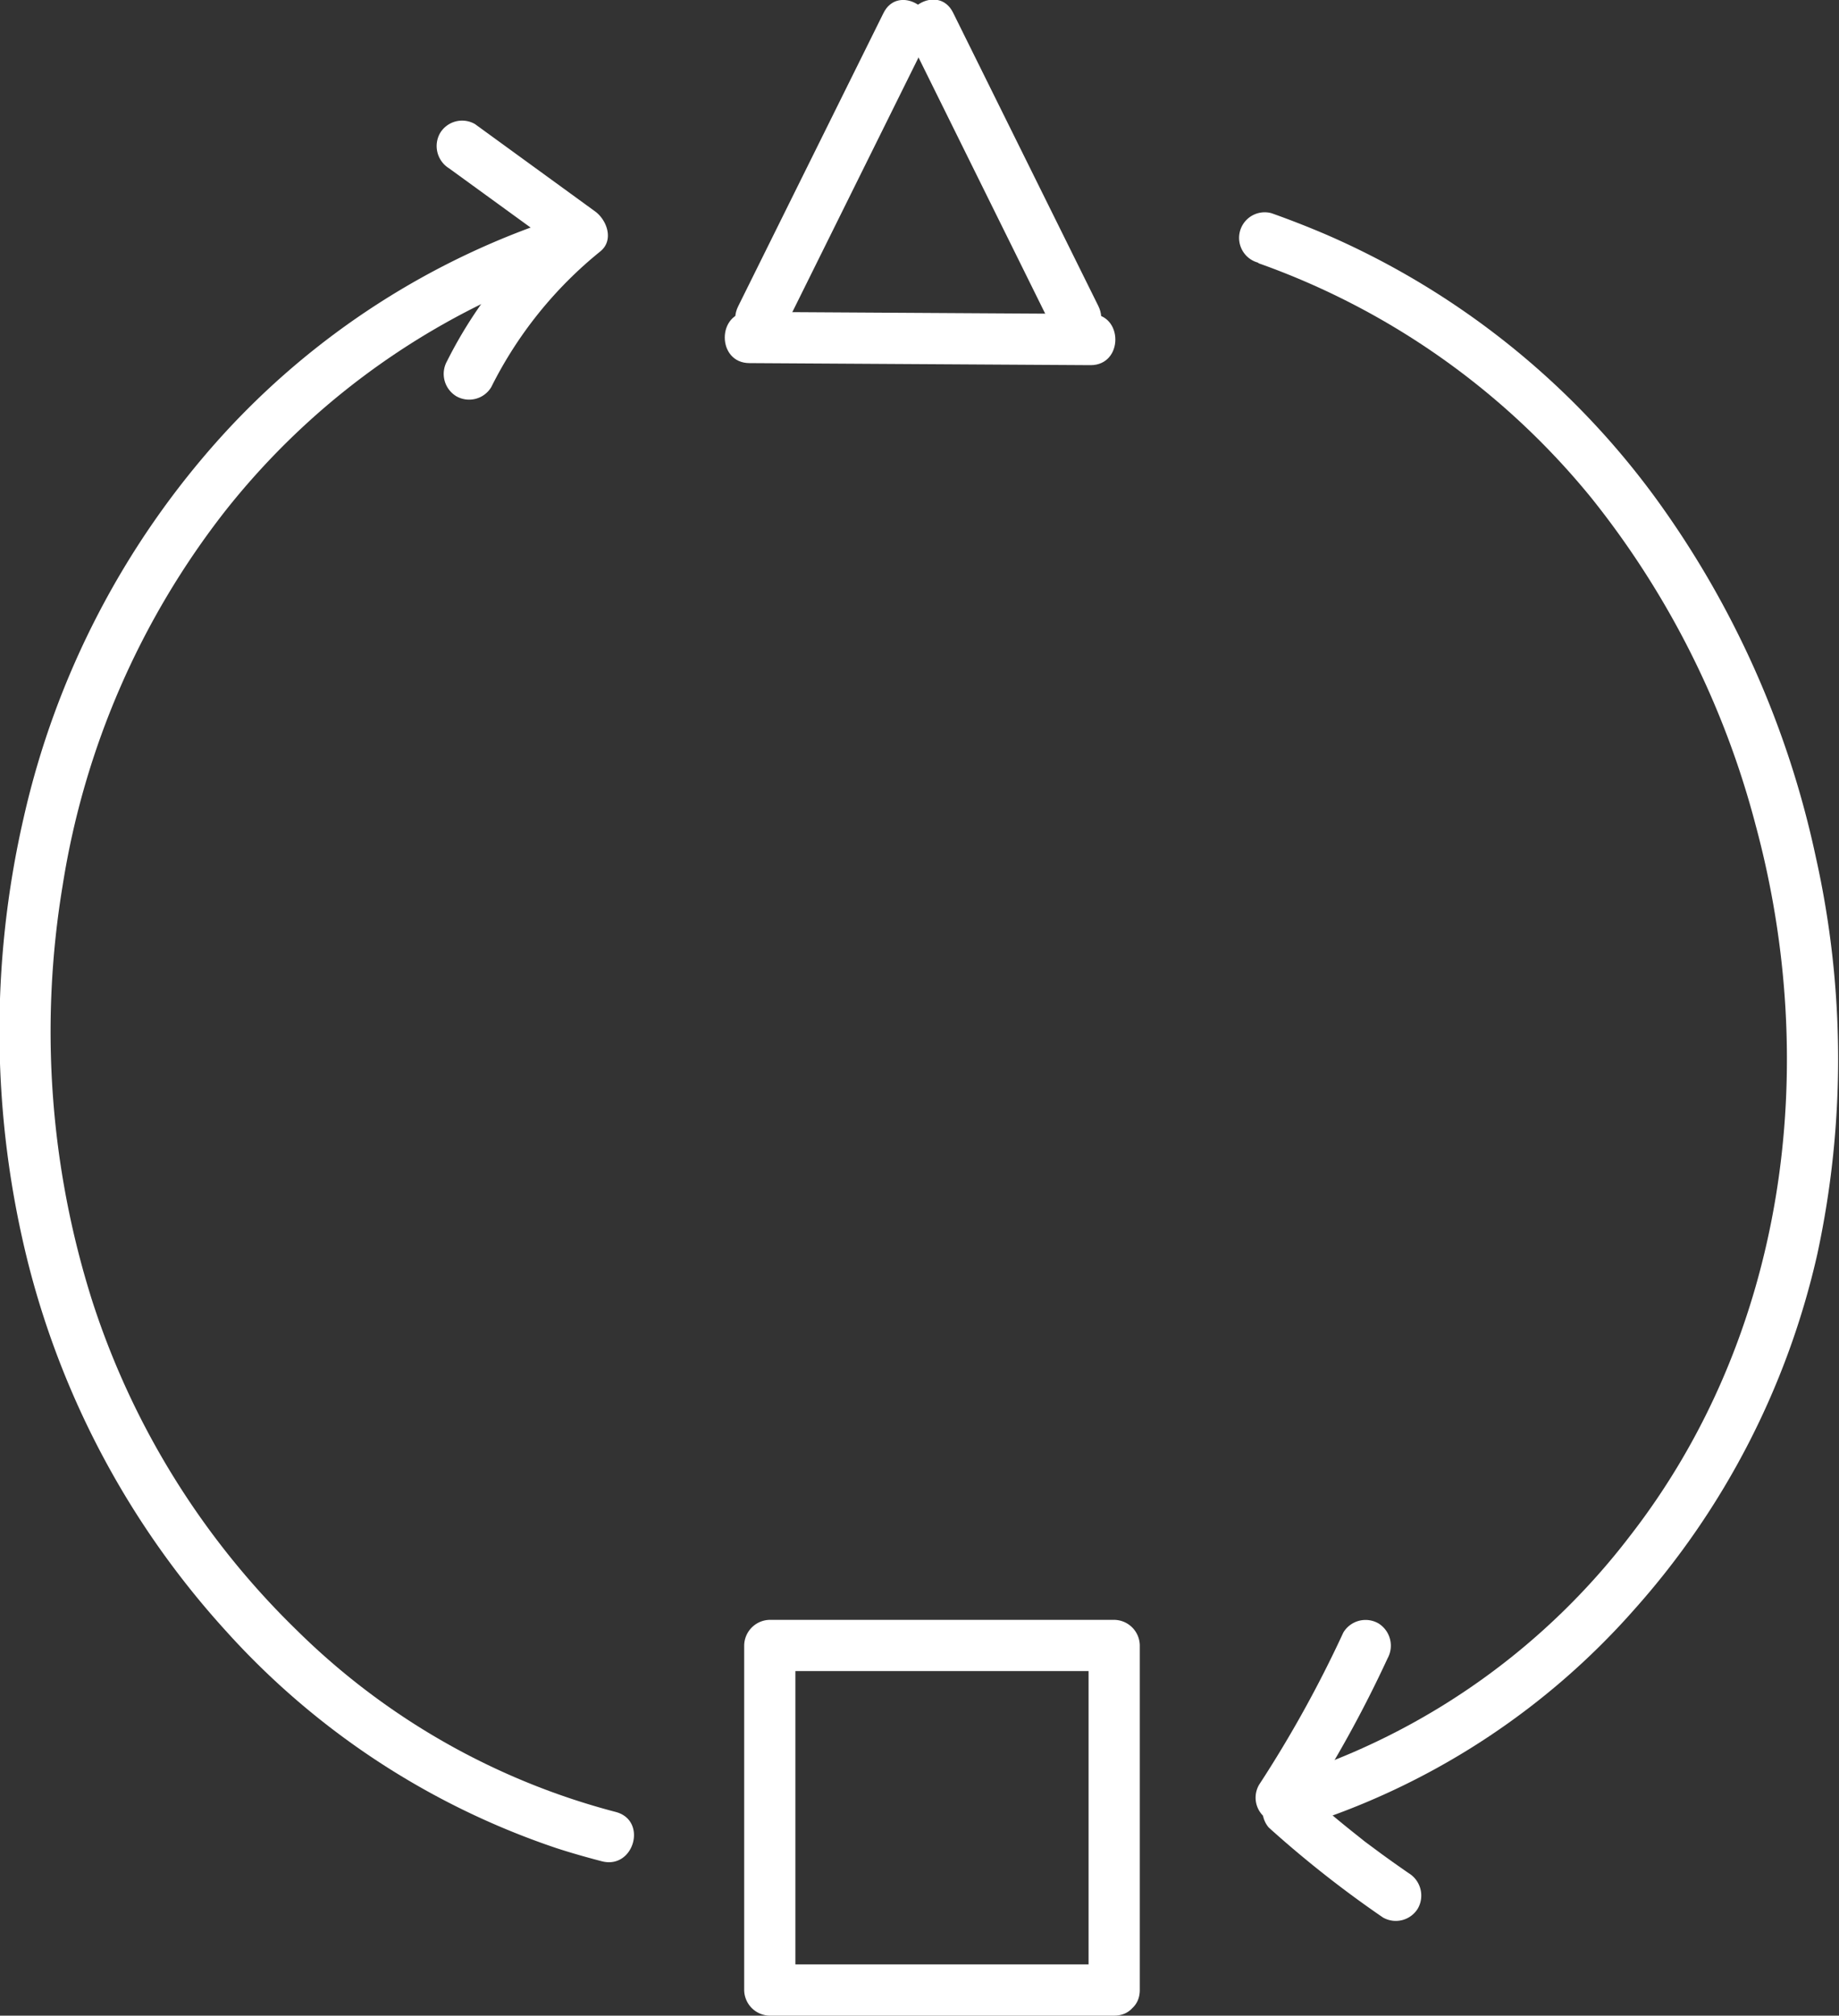 <svg id="Capa_1" data-name="Capa 1" xmlns="http://www.w3.org/2000/svg" viewBox="0 0 179.53 196.73"><rect x="0" y="0" width="179.53" height="196.73" fill="#333333" stroke="none"/><defs><style>.cls-1{fill:#fff;}</style></defs><title>Change</title><path class="cls-1" d="M233.11,127.32a73.61,73.61,0,0,1,32.5,22.93,85.84,85.84,0,0,1,16,31.86c6.4,23.67,3,49.8-12.27,69.44a68,68,0,0,1-31.93,23c-3,1-1.74,5.83,1.33,4.82a72.18,72.18,0,0,0,31-20.62,77.79,77.79,0,0,0,17.9-34.71,90.27,90.27,0,0,0-.14-38.75,92.25,92.25,0,0,0-15.6-35,78.56,78.56,0,0,0-32.17-25.76q-2.66-1.14-5.37-2.1a2.5,2.5,0,1,0-1.33,4.82Z" transform="translate(-110.23 -101.62)"/><path class="cls-1" d="M170.34,278.47a69.21,69.21,0,0,1-31.09-17.69,78.39,78.39,0,0,1-20-32.14,87,87,0,0,1-2.9-40.62,79.22,79.22,0,0,1,15.87-36.53,72.75,72.75,0,0,1,30-22.42c1.45-.56,2.91-1.07,4.39-1.53,3.06-1,1.75-5.79-1.33-4.83a76.6,76.6,0,0,0-33.48,21.56,82.64,82.64,0,0,0-19.26,37.16A93,93,0,0,0,113,225a84,84,0,0,0,19.29,35.81A76,76,0,0,0,164.55,282c1.47.48,3,.91,4.46,1.29,3.12.78,4.46-4,1.33-4.82Z" transform="translate(-110.23 -101.62)"/><path class="cls-1" d="M154.07,118.05l11.72,8.51-.5-3.92a43.47,43.47,0,0,0-11.42,14.23,2.55,2.55,0,0,0,.9,3.42,2.52,2.52,0,0,0,3.42-.89,39.94,39.94,0,0,1,10.63-13.23c1.38-1.1.66-3.08-.5-3.92l-11.72-8.52a2.51,2.51,0,0,0-3.42.9,2.56,2.56,0,0,0,.89,3.42Z" transform="translate(-110.23 -101.62)"/><path class="cls-1" d="M234.1,280a107.11,107.11,0,0,0,11.14,8.77,2.52,2.52,0,0,0,3.42-.9,2.56,2.56,0,0,0-.9-3.42q-1.35-.93-2.67-1.89l-1.35-1-.32-.24c-.21-.16-.13-.1,0,0l-.7-.56q-2.62-2.07-5.12-4.31A2.5,2.5,0,0,0,234.1,280Z" transform="translate(-110.23 -101.62)"/><path class="cls-1" d="M237.47,278.34a117.55,117.55,0,0,0,8.22-14.86,2.56,2.56,0,0,0-.9-3.42,2.53,2.53,0,0,0-3.42.9,116.75,116.75,0,0,1-8.22,14.85,2.5,2.5,0,0,0,4.32,2.53Z" transform="translate(-110.23 -101.62)"/><path class="cls-1" d="M196.48,102.89l-14.19,28.63c-1.42,2.87,2.89,5.41,4.32,2.52l14.19-28.63c1.42-2.87-2.89-5.41-4.32-2.52Z" transform="translate(-110.23 -101.62)"/><path class="cls-1" d="M183.4,137.06l33.3.2c3.22,0,3.22-5,0-5l-33.3-.2c-3.22,0-3.22,5,0,5Z" transform="translate(-110.23 -101.62)"/><path class="cls-1" d="M199,105.41,213.14,134c1.43,2.89,5.74.36,4.31-2.52l-14.18-28.63c-1.43-2.88-5.75-.35-4.32,2.52Z" transform="translate(-110.23 -101.62)"/><path class="cls-1" d="M219,293.35H185.38l2.5,2.5V262.22l-2.5,2.5H219l-2.5-2.5v33.63c0,3.22,5,3.22,5,0V262.22a2.53,2.53,0,0,0-2.5-2.5H185.38a2.54,2.54,0,0,0-2.5,2.5v33.63a2.53,2.53,0,0,0,2.5,2.5H219C222.22,298.35,222.23,293.35,219,293.35Z" transform="translate(-110.23 -101.62)"/></svg>